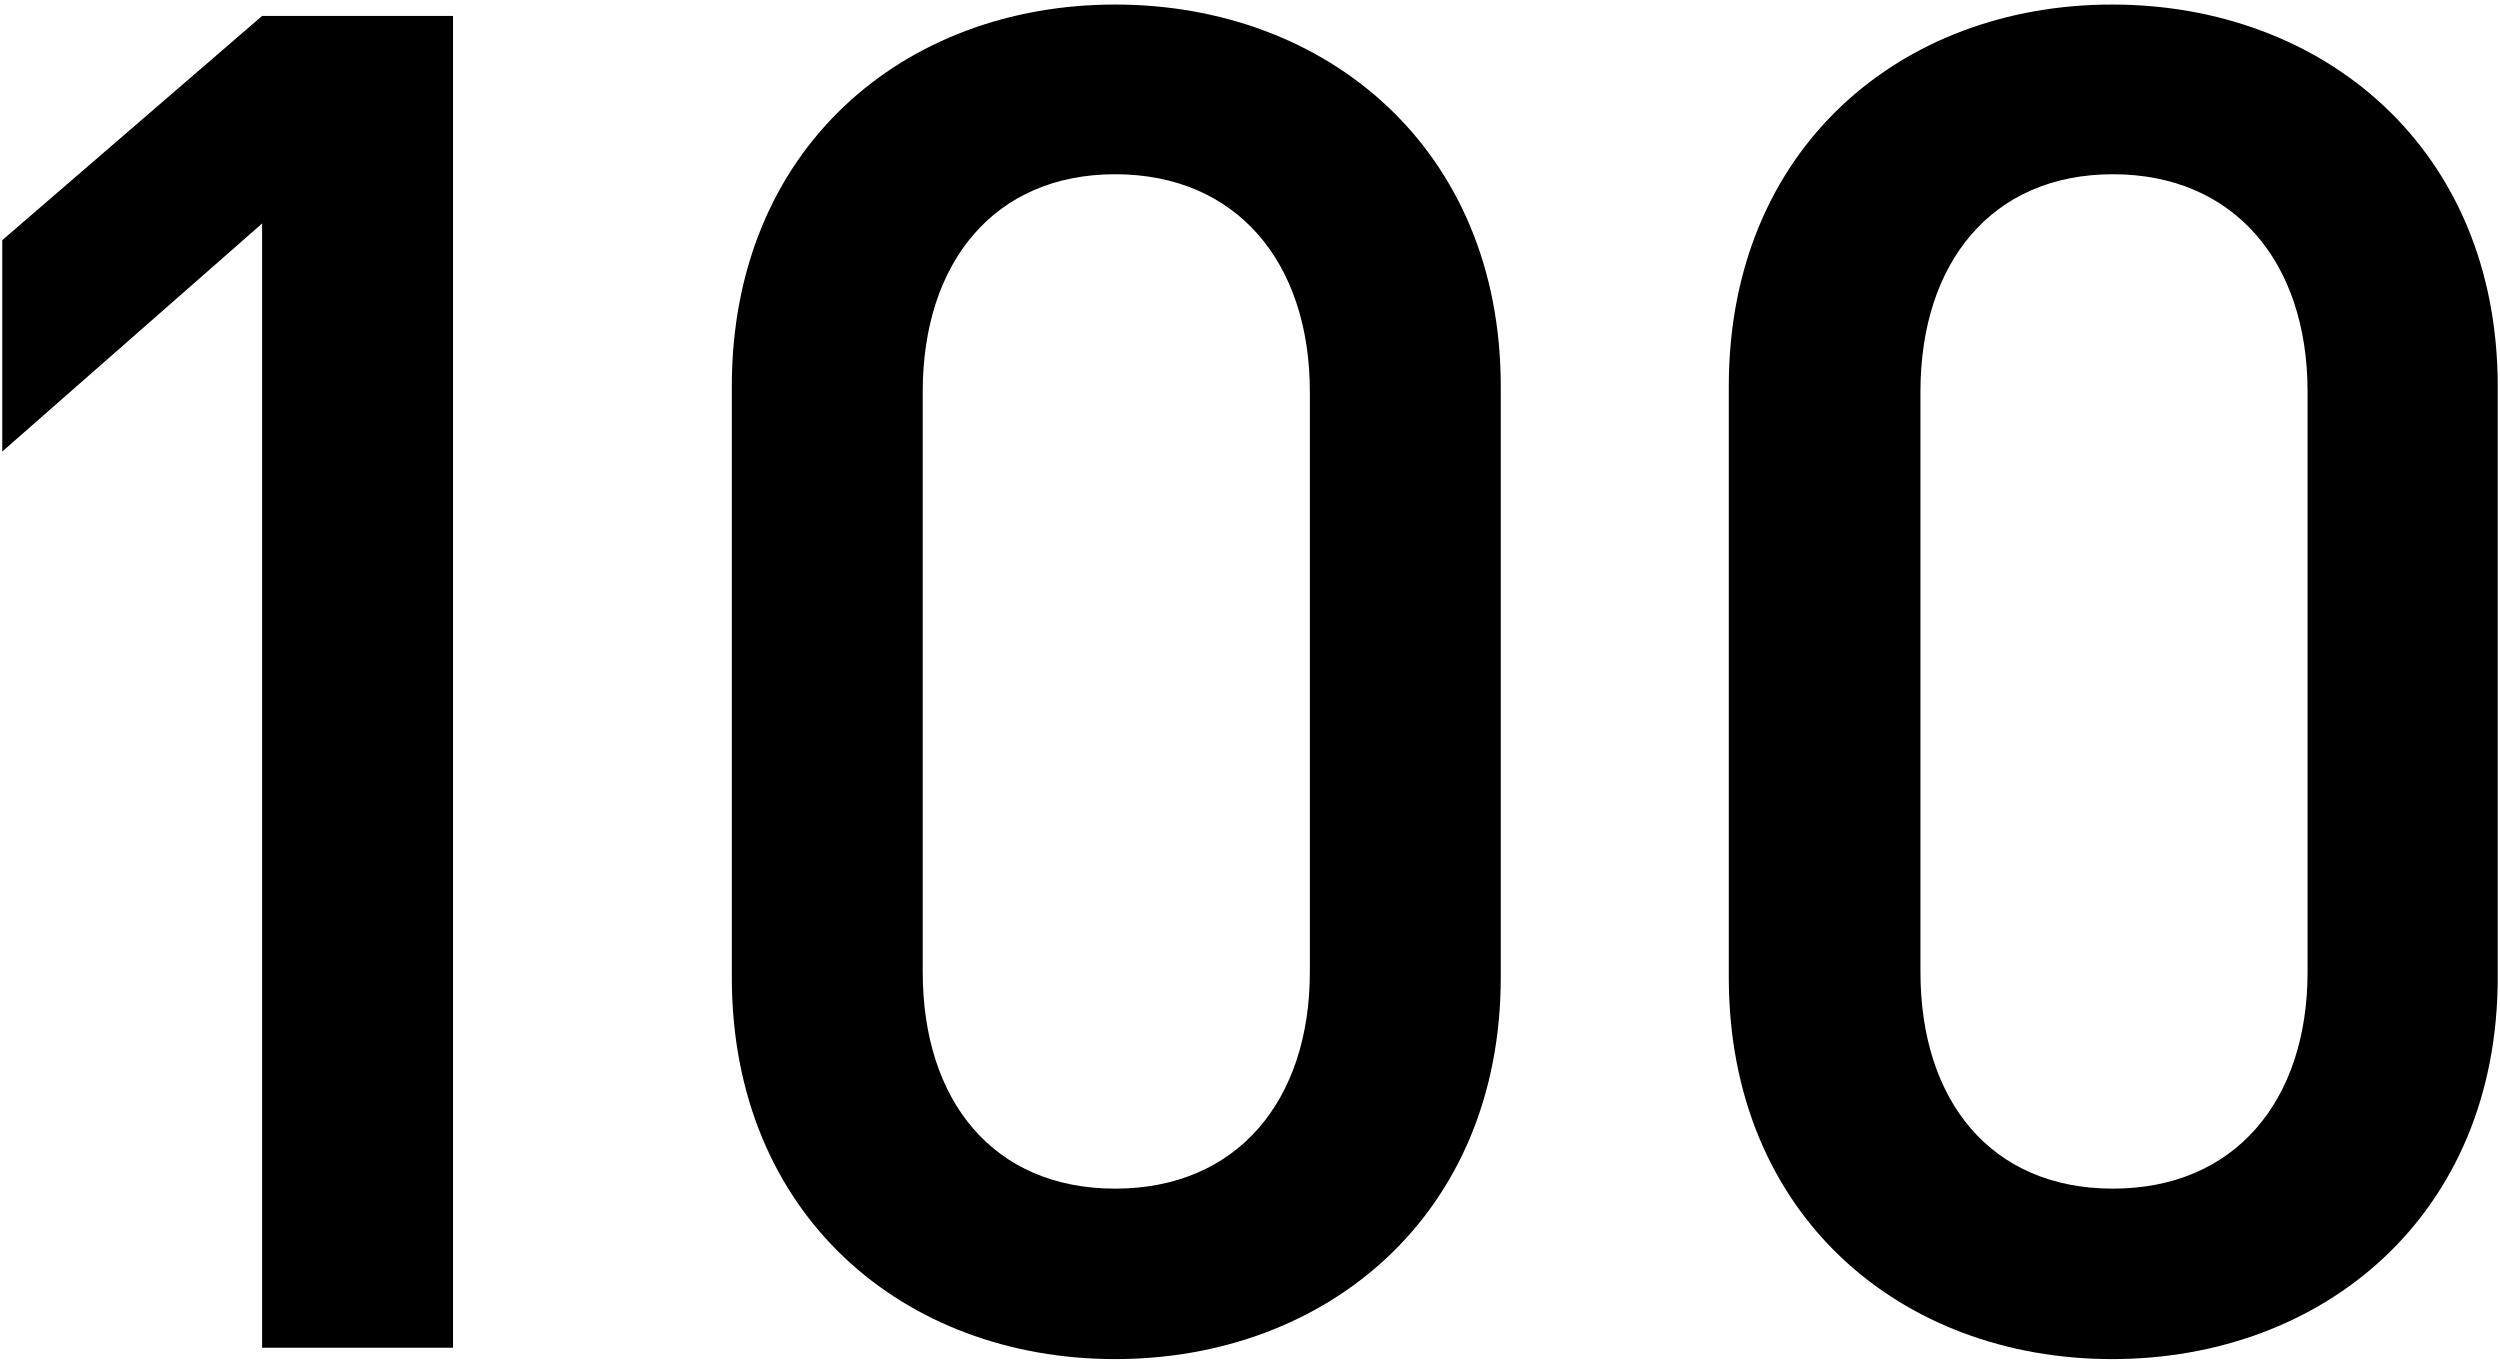<?xml version="1.0" encoding="utf-8"?>
<!-- Generator: Adobe Illustrator 24.2.0, SVG Export Plug-In . SVG Version: 6.00 Build 0)  -->
<svg version="1.1" id="レイヤー_1" xmlns="http://www.w3.org/2000/svg" xmlns:xlink="http://www.w3.org/1999/xlink" x="0px"
	 y="0px" viewBox="0 0 330 180" style="enable-background:new 0 0 330 180;" xml:space="preserve">
<path id="パス_182" d="M59.8,177.9V2.1H34.6L0.3,31.7v27.9l34.3-30.1v148.4H59.8z M198.1,129V51c0-31.4-23-50.4-50.9-50.4
	S96.6,19.6,96.6,51V129c0,31.4,22.7,50.4,50.6,50.4S198.1,160.4,198.1,129z M172.9,128.3c0,17-9.6,28.6-25.7,28.6
	s-25.4-11.6-25.4-28.6V51.7c0-17,9.4-28.7,25.4-28.7s25.7,11.6,25.7,28.7V128.3z M329.7,129V51c0-31.4-23-50.4-50.9-50.4
	s-50.6,19-50.6,50.4V129c0,31.4,22.7,50.4,50.6,50.4S329.7,160.4,329.7,129z M304.6,128.3c0,17-9.6,28.6-25.7,28.6
	s-25.4-11.6-25.4-28.6V51.7c0-17,9.4-28.7,25.4-28.7s25.7,11.6,25.7,28.7V128.3z"/>
</svg>
